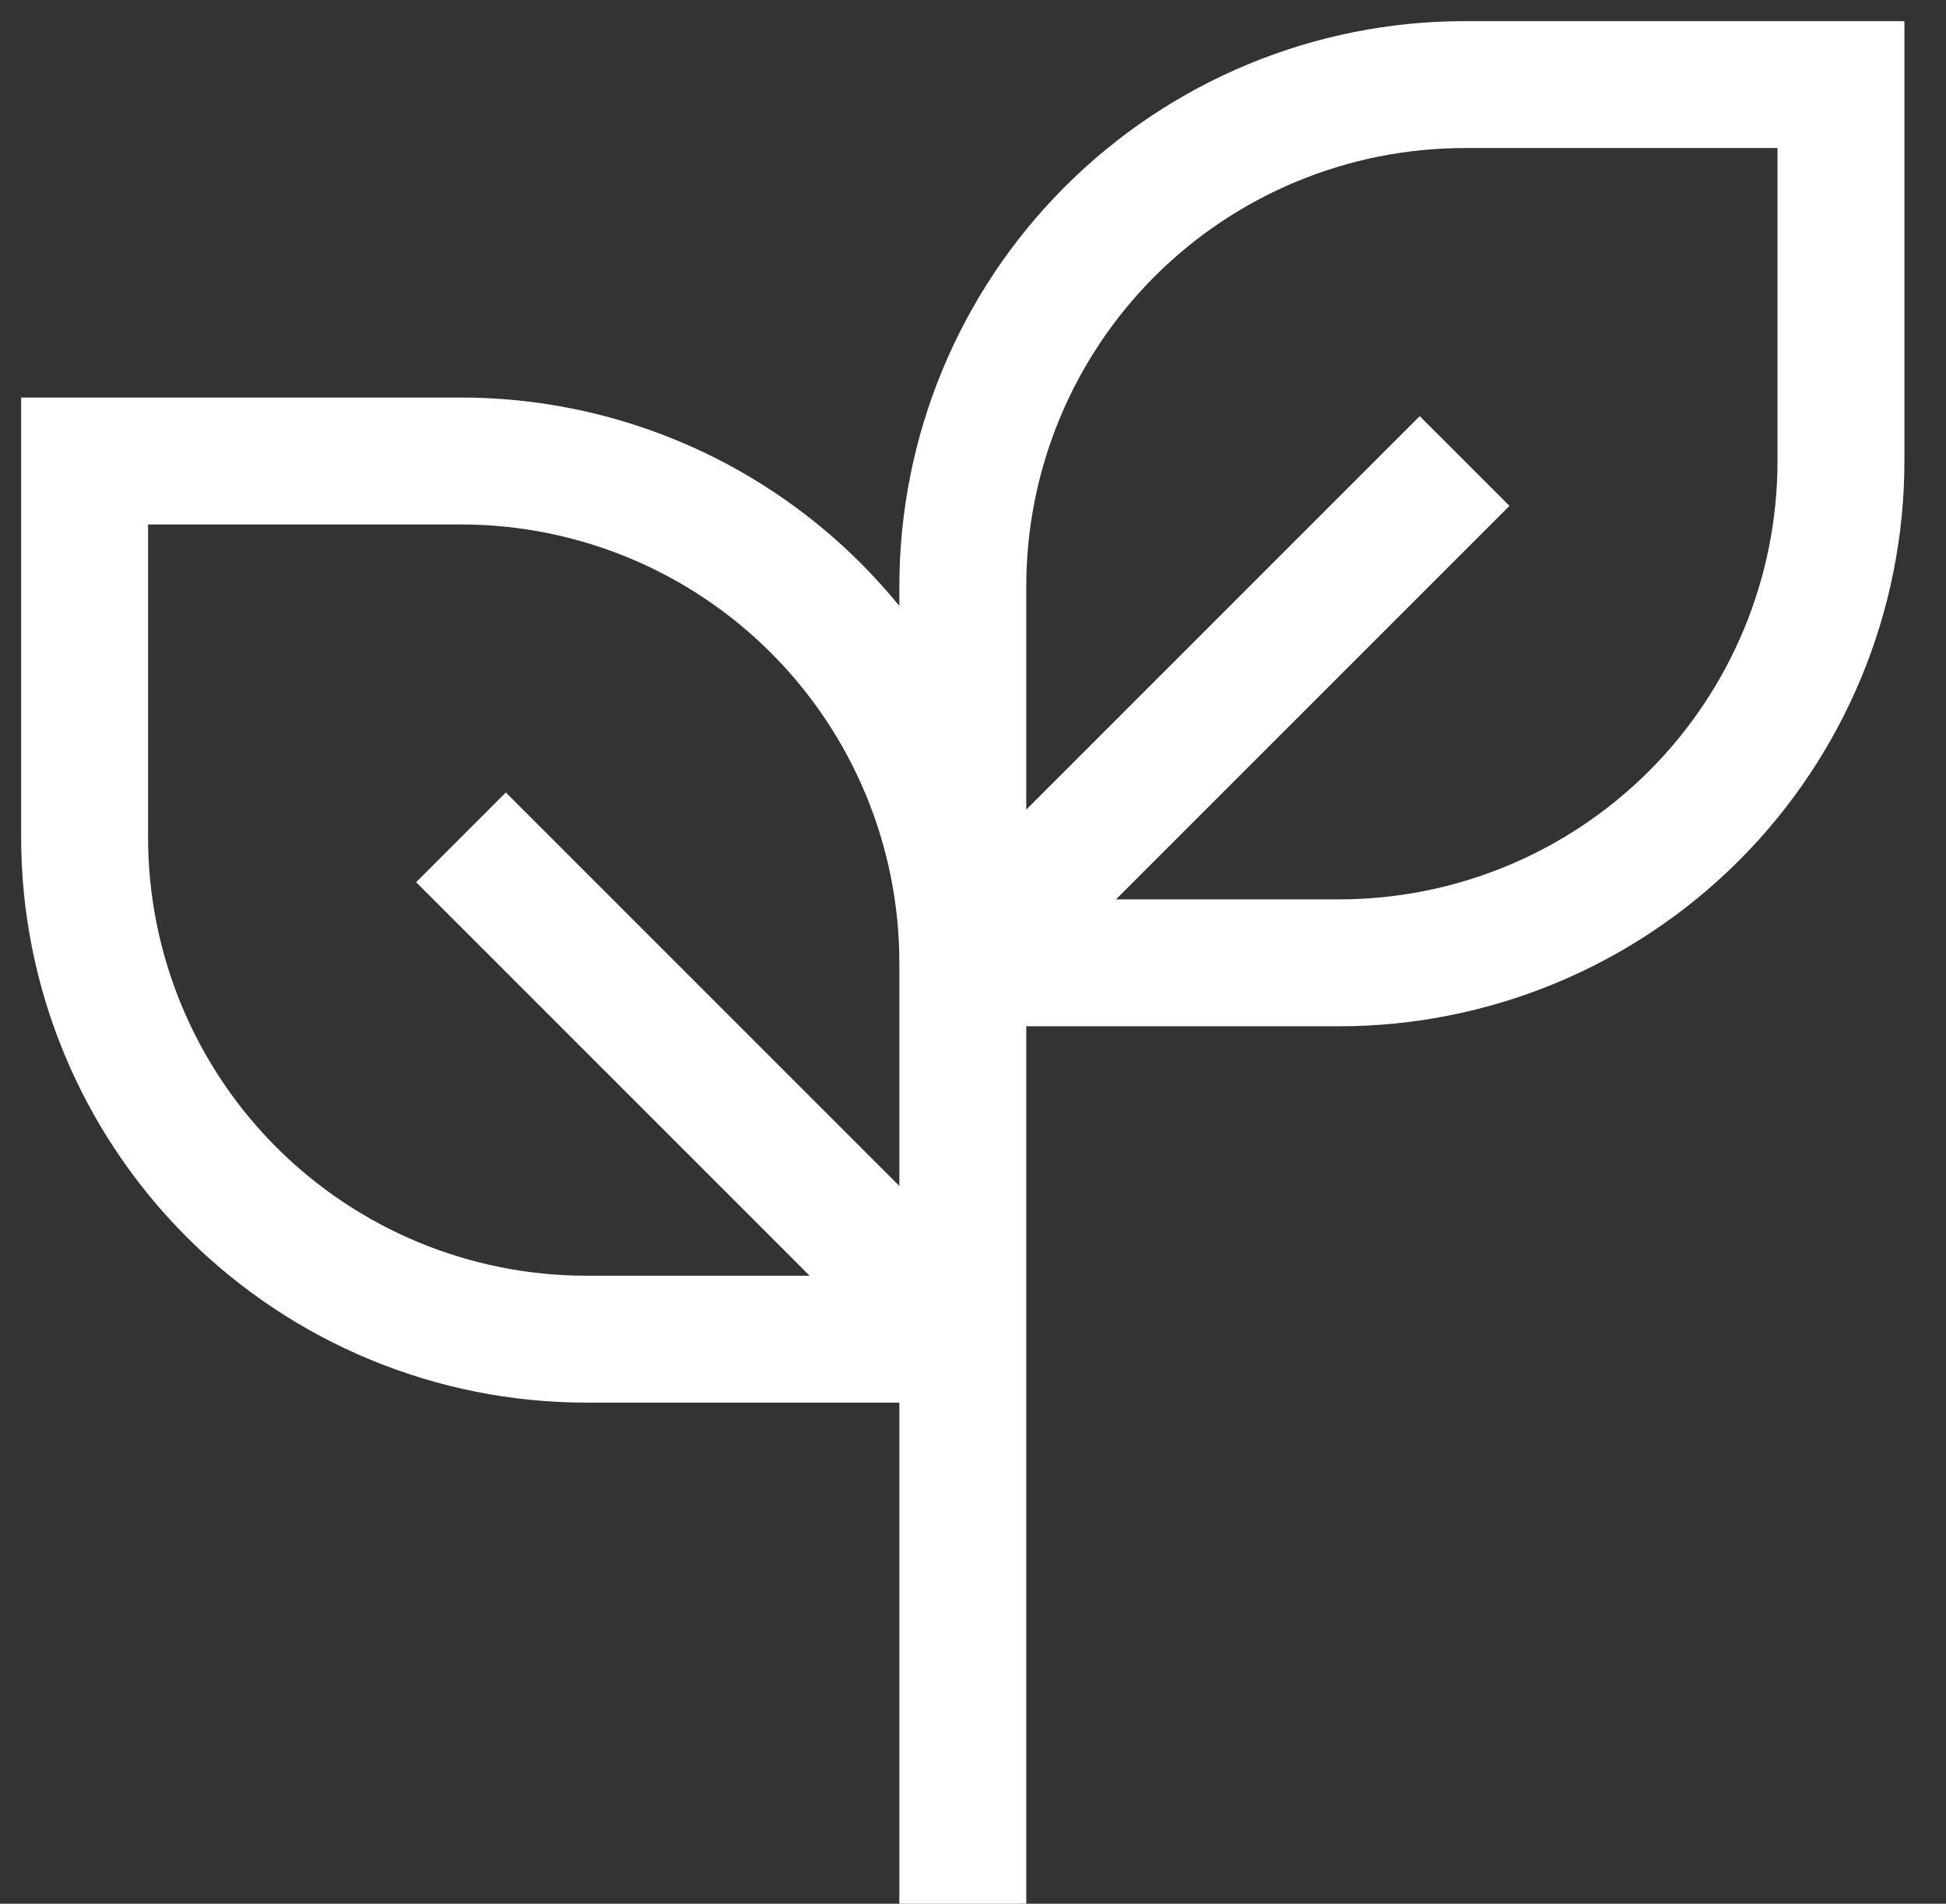 <svg width="46" height="45" viewBox="0 0 46 45" fill="none" xmlns="http://www.w3.org/2000/svg">
<rect x="0" y="0" width="46" height="45" fill="#333333" stroke="none"/>
<path d="M22.759 31.655L10.897 19.793M22.759 45V21.276V45ZM22.759 22.759V31.655V22.759ZM22.759 22.759C22.759 19.613 21.509 16.595 19.284 14.371C17.06 12.146 14.043 10.897 10.897 10.897H2V19.793C2 22.939 3.25 25.956 5.474 28.181C7.699 30.405 10.716 31.655 13.862 31.655H22.759V22.759ZM22.759 22.759H31.655C34.801 22.759 37.818 21.509 40.043 19.284C42.267 17.06 43.517 14.043 43.517 10.897V2H34.621C31.475 2 28.457 3.25 26.233 5.474C24.008 7.699 22.759 10.716 22.759 13.862V22.759ZM22.759 22.759L34.621 10.897L22.759 22.759Z" stroke="white" stroke-width="3"/>
</svg>
